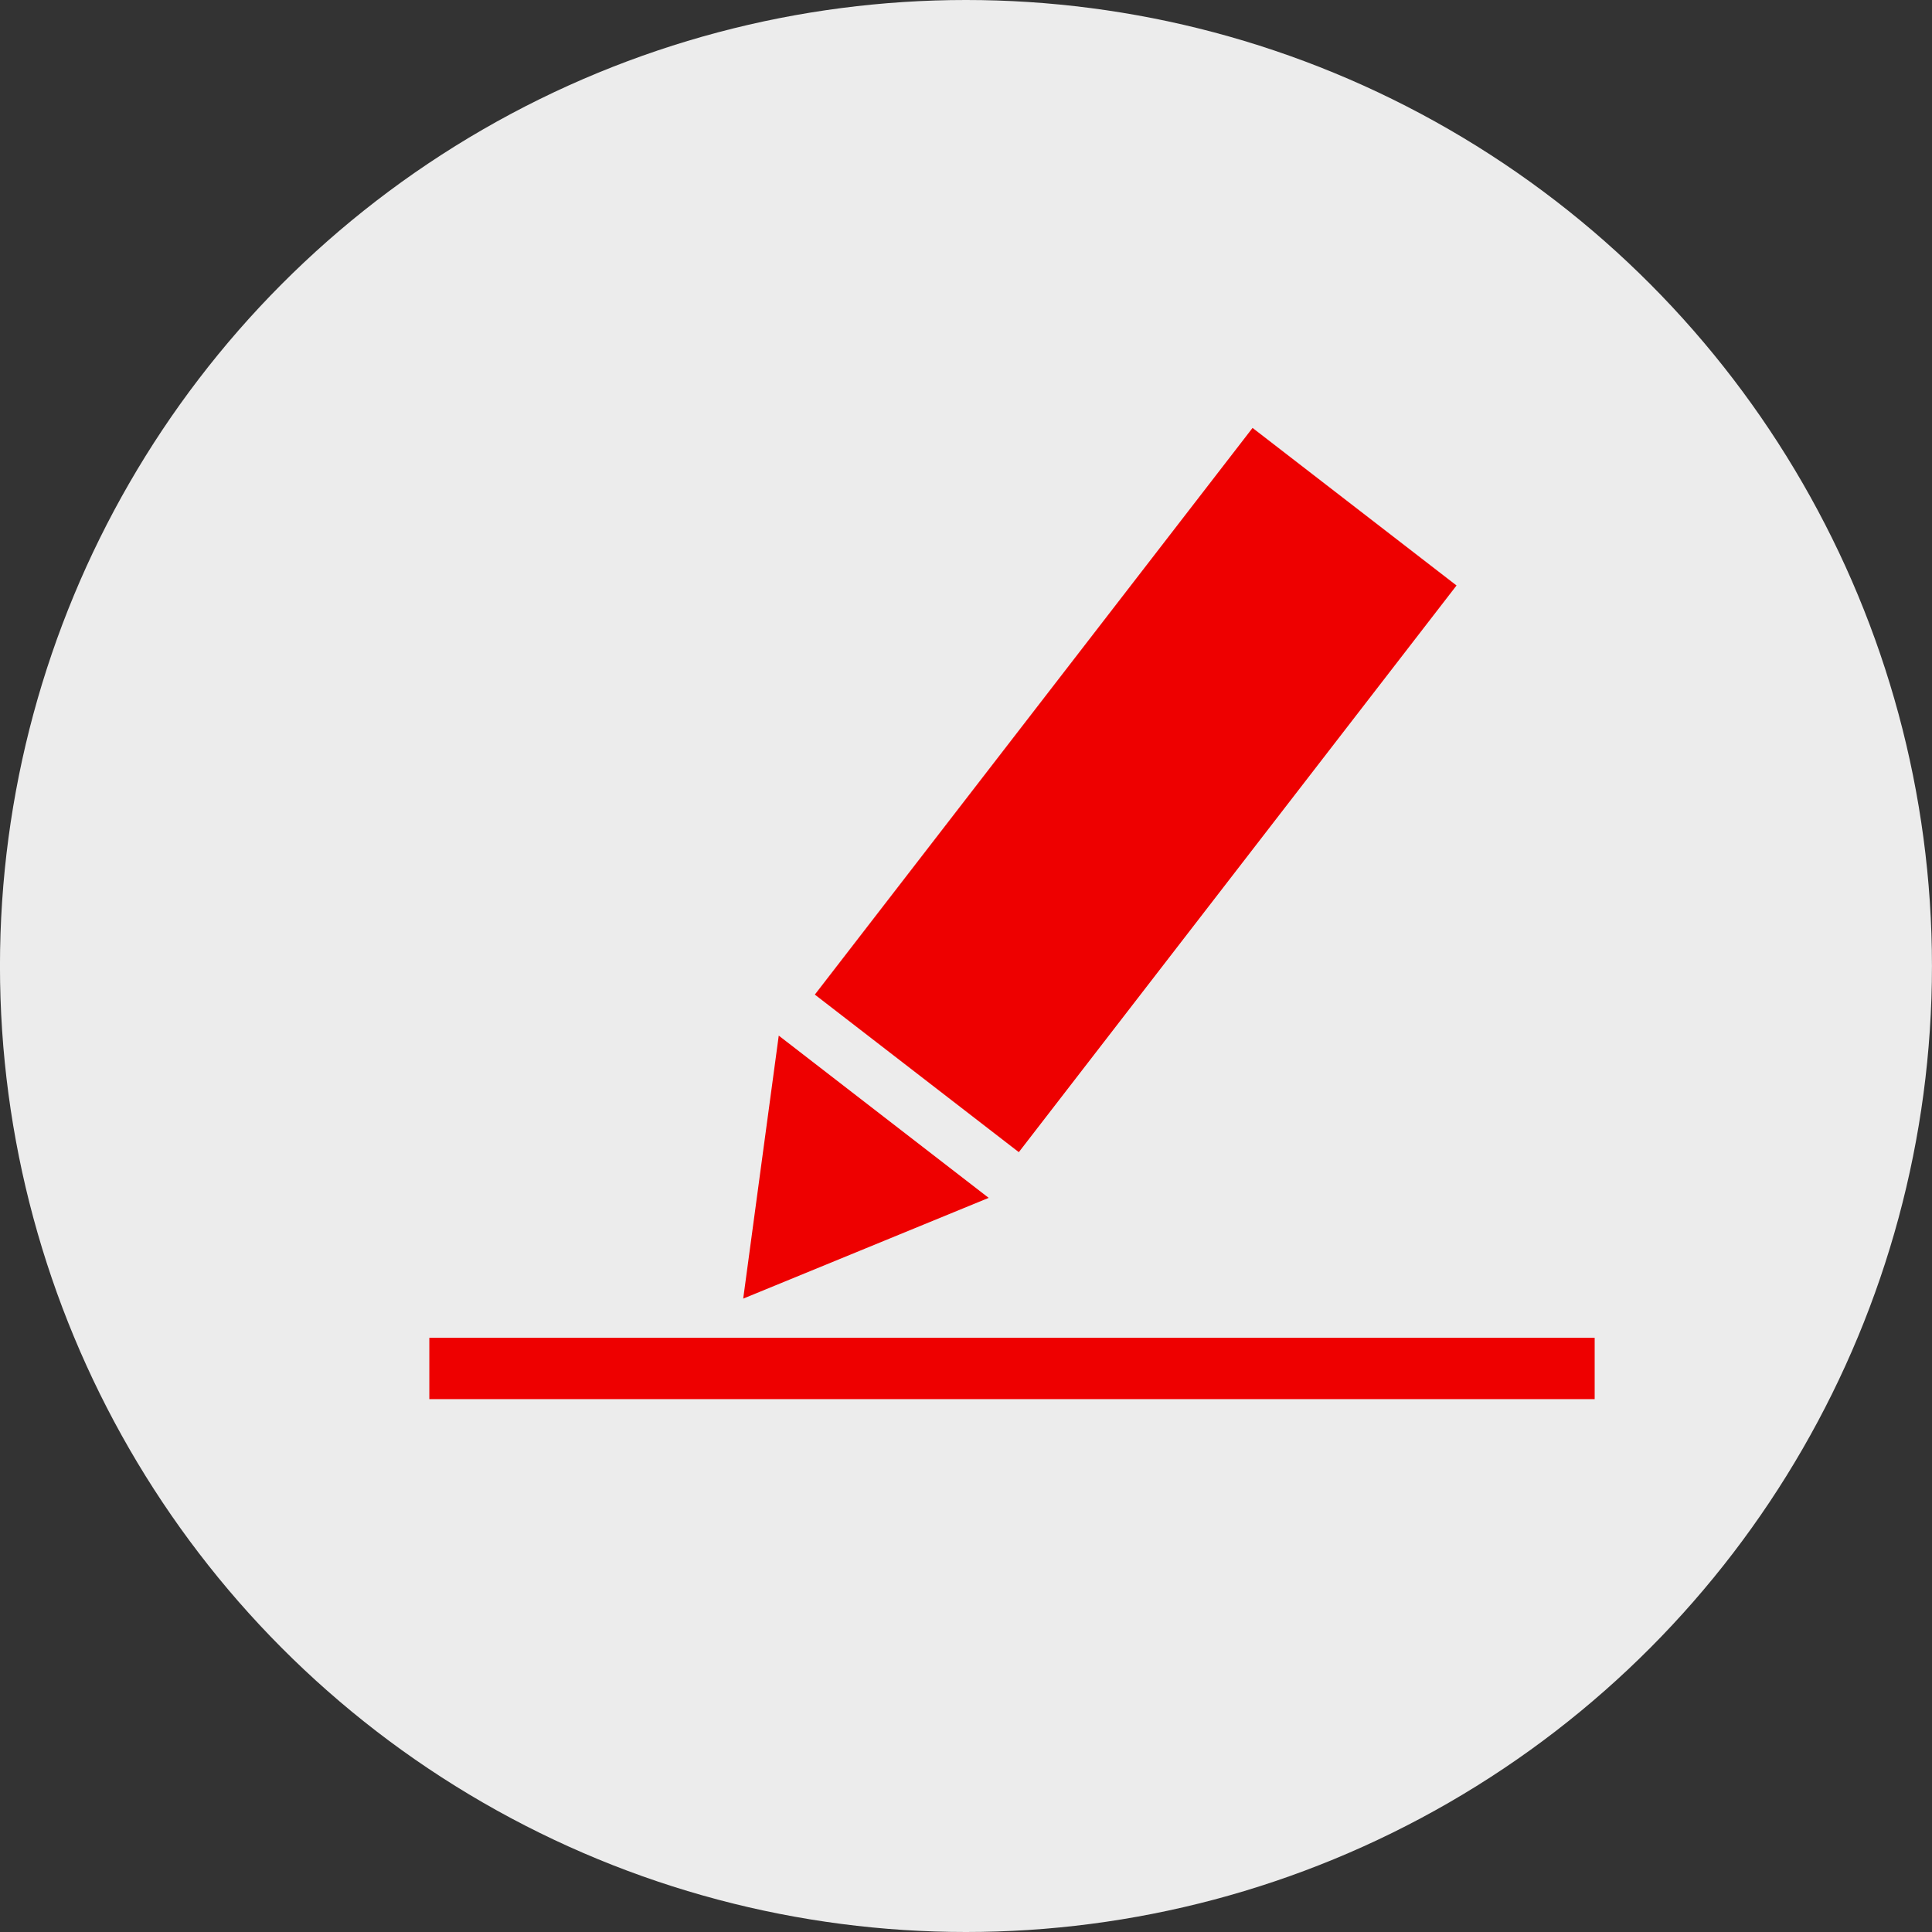 <?xml version="1.0" encoding="utf-8"?>
<!-- Generator: Adobe Illustrator 16.0.3, SVG Export Plug-In . SVG Version: 6.00 Build 0)  -->
<!DOCTYPE svg PUBLIC "-//W3C//DTD SVG 1.1//EN" "http://www.w3.org/Graphics/SVG/1.1/DTD/svg11.dtd">
<svg version="1.1" id="圖層_1" xmlns="http://www.w3.org/2000/svg" xmlns:xlink="http://www.w3.org/1999/xlink" x="0px" y="0px"
	 width="63px" height="63px" viewBox="-11.833 -12.658 63 63" enable-background="new -11.833 -12.658 63 63" xml:space="preserve">
<rect x="-11.833" y="-12.658" width="63" height="63" fill="#333333" stroke="none"/>
<circle fill="#ECECEC" cx="19.666" cy="18.842" r="31.5"/>
<g>
	
		<rect x="20.998" y="1.439" transform="matrix(0.791 0.611 -0.611 0.791 13.281 -12.672)" fill="#EE0000" width="8.409" height="23.361"/>
	<polygon fill="#EE0000" points="16.984,23.758 20.407,26.403 16.404,28.046 12.402,29.688 12.981,25.4 13.561,21.112 	"/>
</g>
<rect x="2.167" y="30.966" fill="#EE0000" width="38" height="2"/>
</svg>
